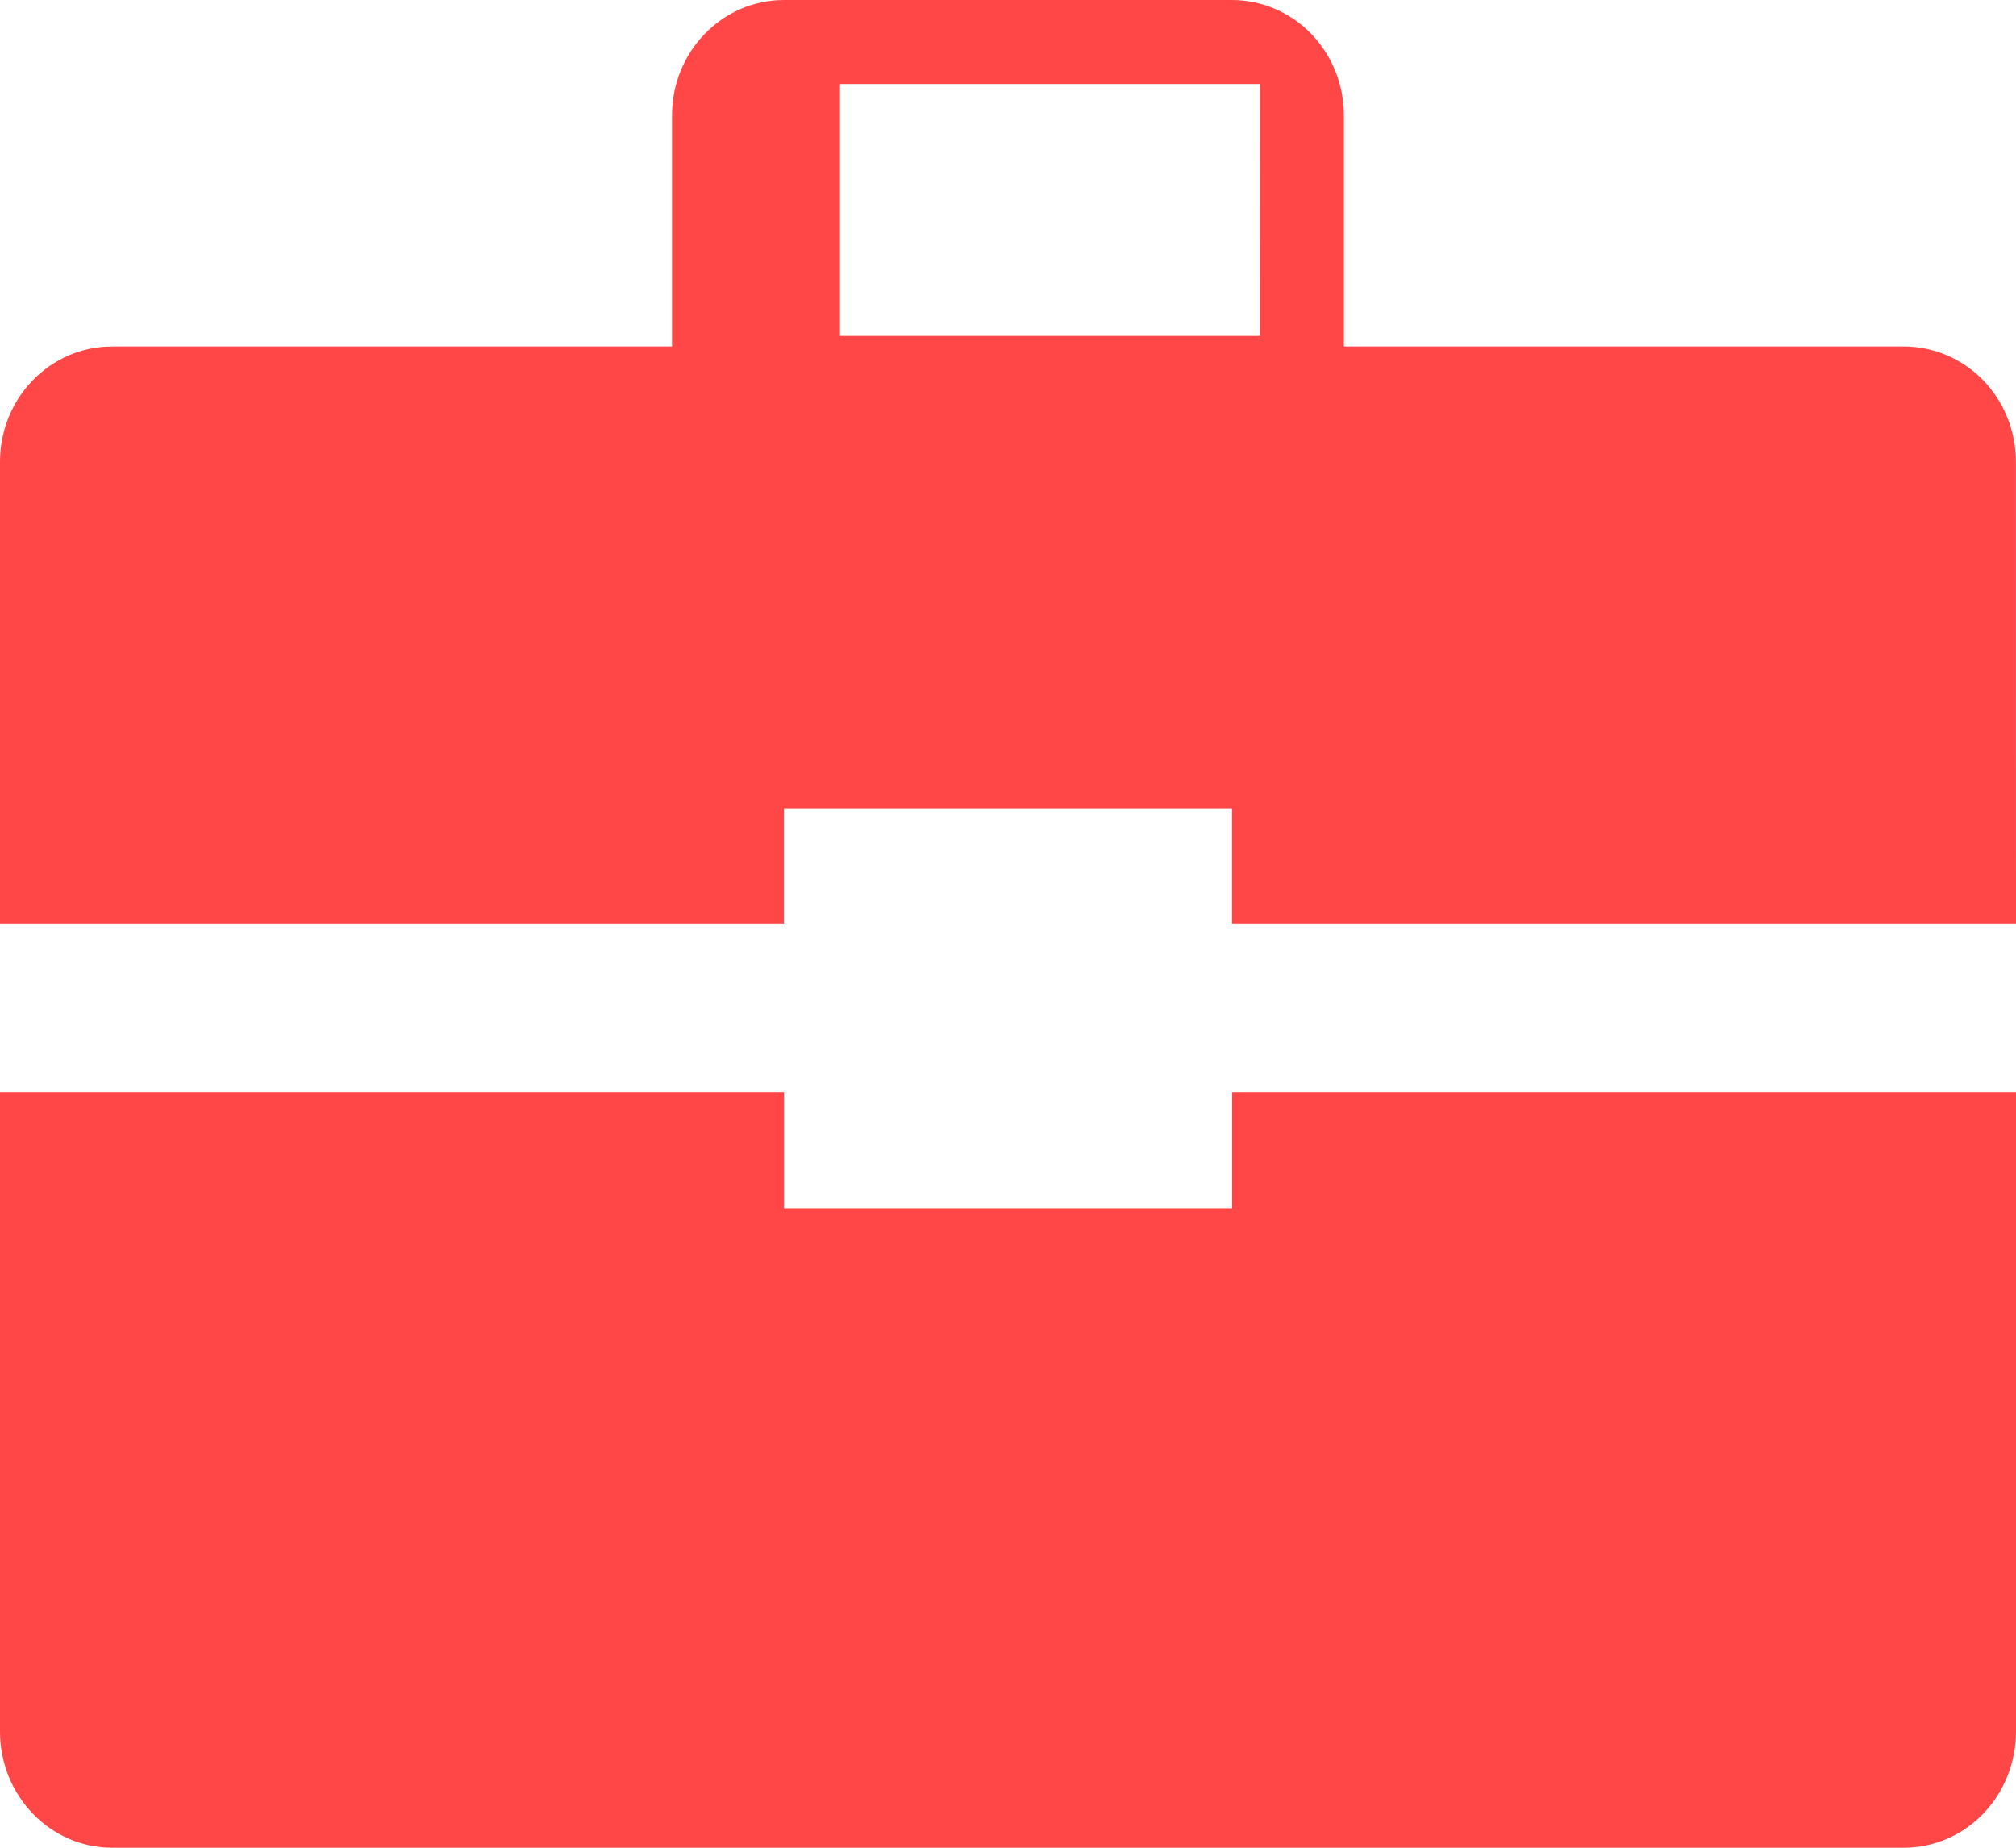 <?xml version="1.0" encoding="UTF-8"?>
<svg width="24px" height="22px" viewBox="0 0 24 22" version="1.1" xmlns="http://www.w3.org/2000/svg" xmlns:xlink="http://www.w3.org/1999/xlink">
    <!-- Generator: Sketch 61.2 (89653) - https://sketch.com -->
    <title>icon/brief</title>
    <desc>Created with Sketch.</desc>
    <g id="Page-1" stroke="none" stroke-width="1" fill="none" fill-rule="evenodd">
        <path d="M9.333,11 L9.333,9.625 L14.667,9.625 L14.667,11 L24,11 L23.999,5.499 C23.999,5.135 23.859,4.785 23.609,4.527 C23.359,4.27 23.019,4.125 22.665,4.125 L15.999,4.125 L15.999,1.374 C15.999,1.009 15.859,0.66 15.609,0.402 C15.359,0.144 15.019,0 14.665,0 L9.333,0 C8.597,0 8,0.615 8,1.374 L8,4.125 L1.334,4.125 C0.597,4.125 0,4.74 0,5.499 L0,11 L9.333,11 Z M10,1 L15,1 L14.999,4 L10,4 L10,1 Z M24,13 L24,20.616 C24,20.984 23.86,21.335 23.61,21.595 C23.36,21.855 23.02,22 22.666,22 L1.334,22 C0.598,22 0,21.381 0,20.616 L0,13 L9.334,13 L9.334,14.385 L14.668,14.385 L14.668,13 L24,13 Z" id="icon/brief" fill="#FF4747" fill-rule="nonzero"></path>
    </g>
</svg>